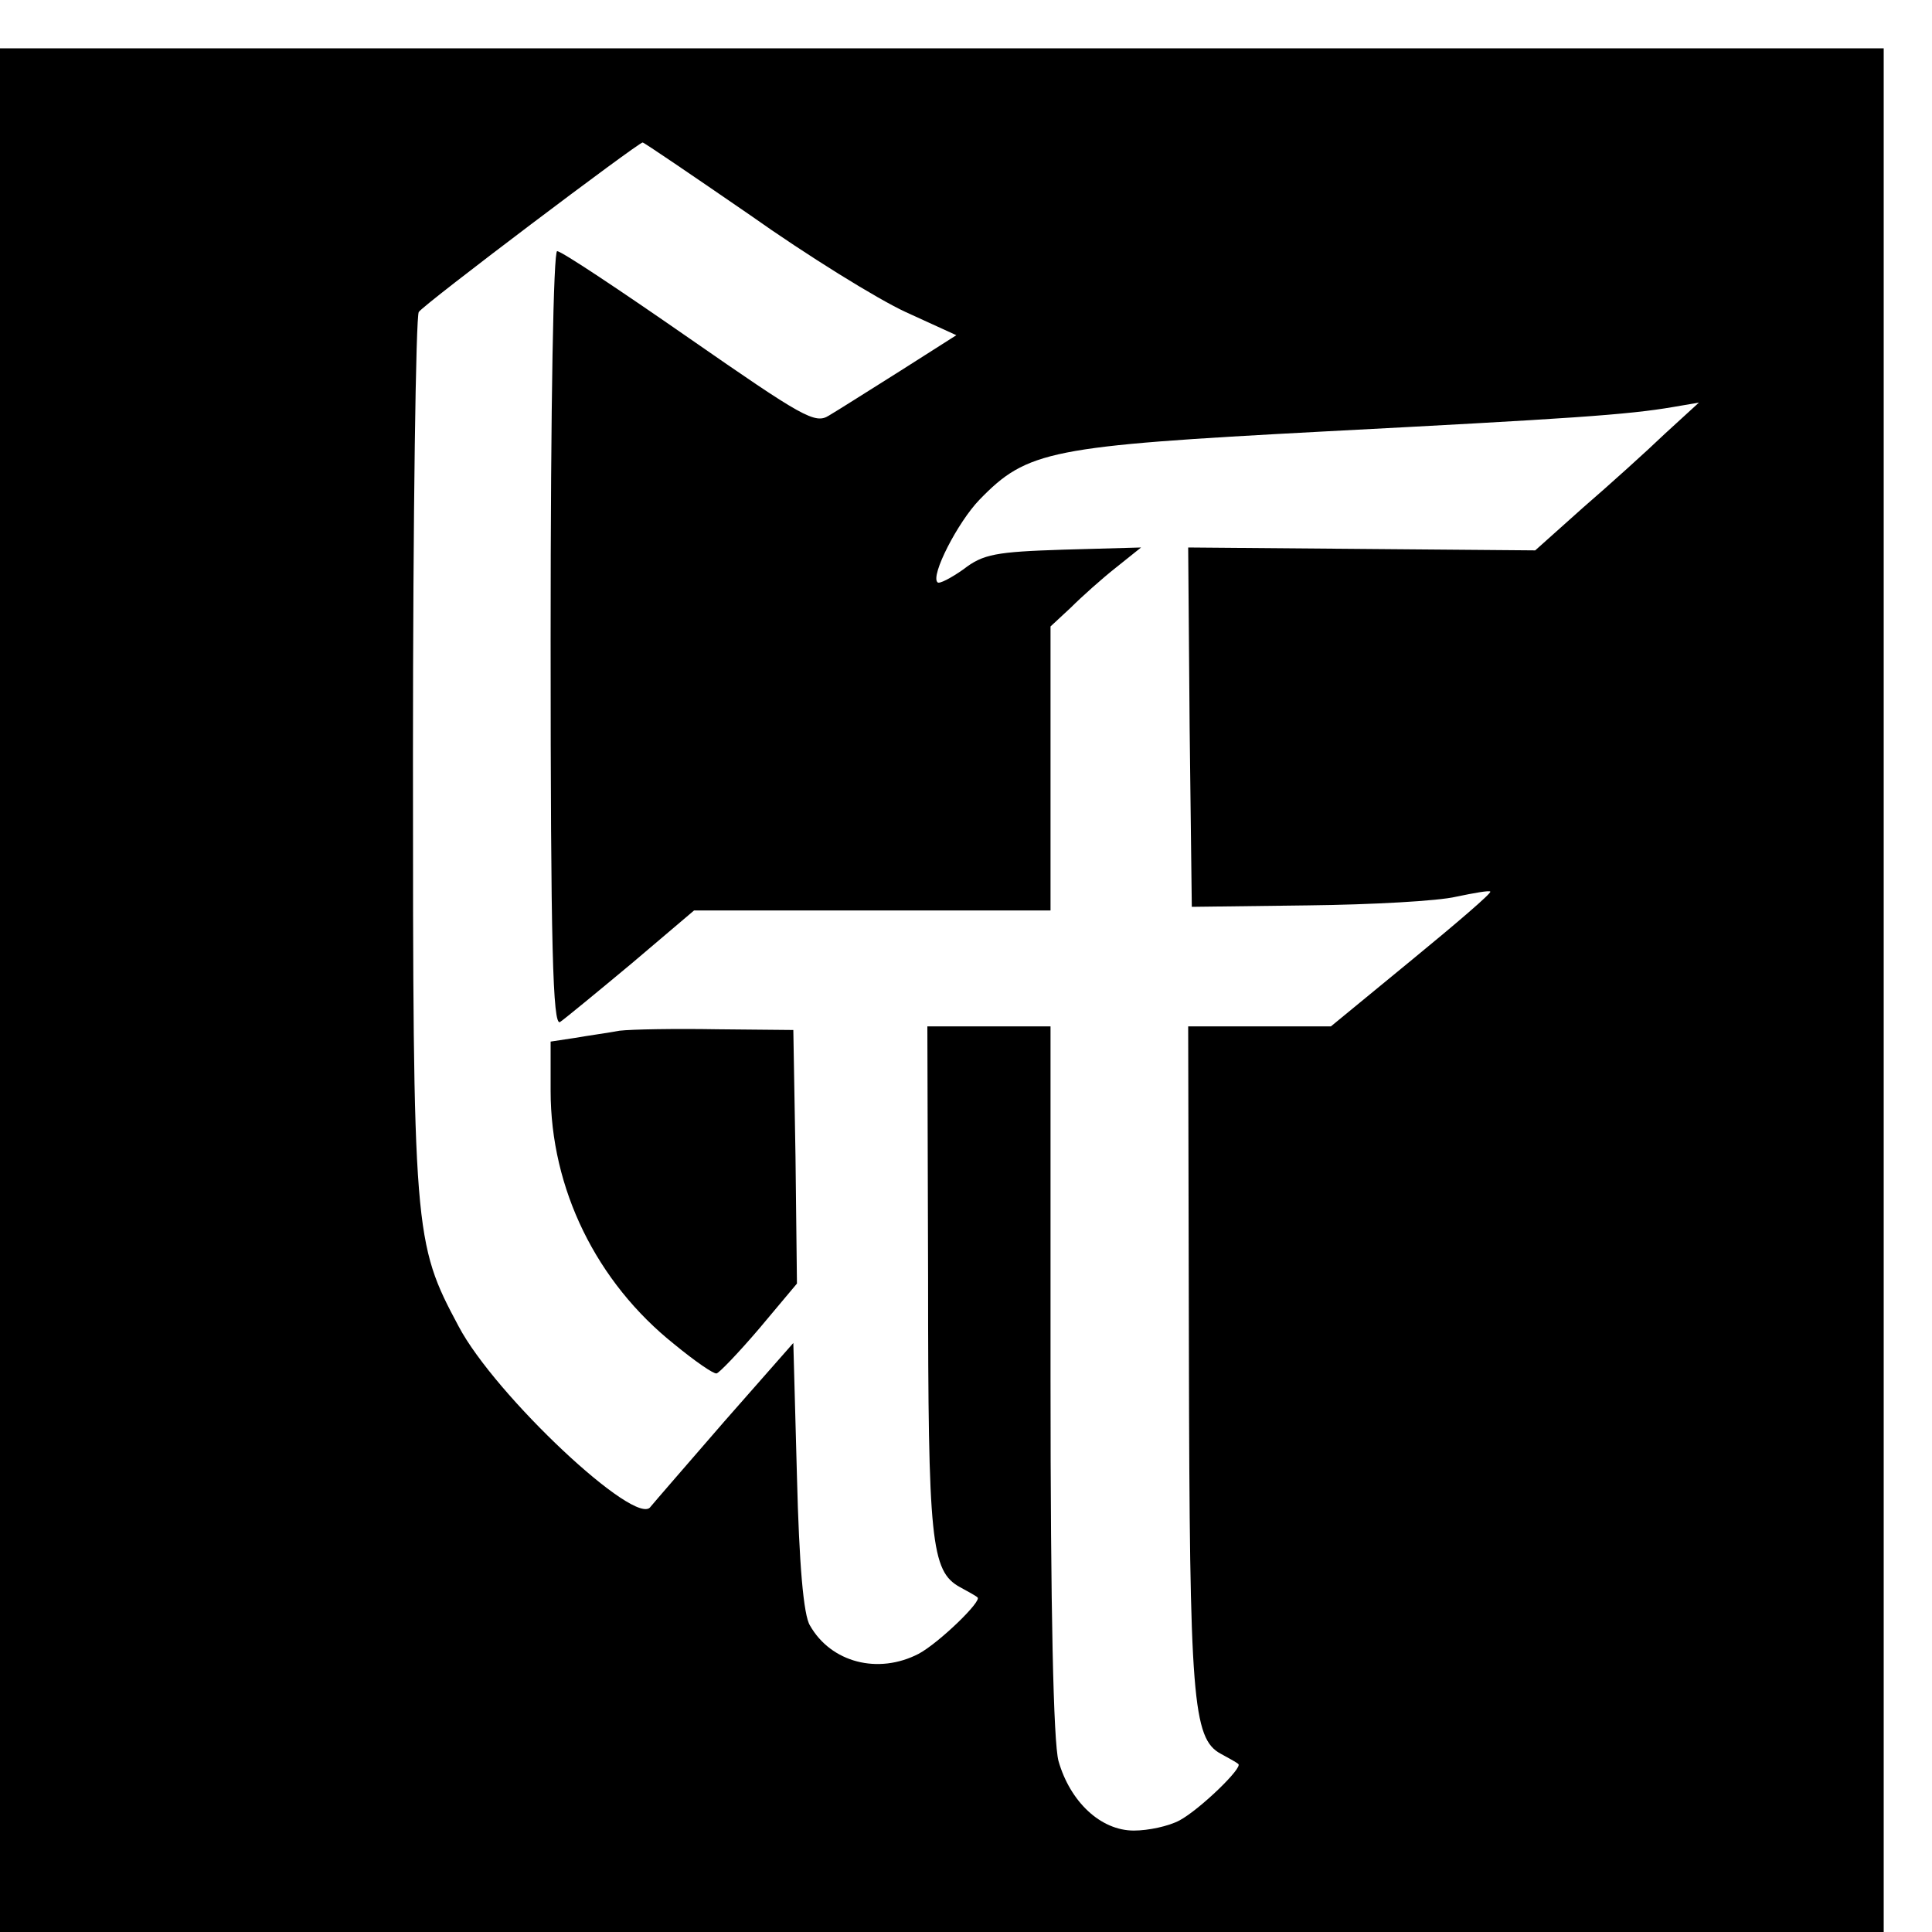 <?xml version="1.0" standalone="no"?>
<!DOCTYPE svg PUBLIC "-//W3C//DTD SVG 20010904//EN"
 "http://www.w3.org/TR/2001/REC-SVG-20010904/DTD/svg10.dtd">
<svg version="1.0" xmlns="http://www.w3.org/2000/svg"
 width="16pt" height="16pt" viewBox="0 0 16 16"
 preserveAspectRatio="xMidYMid meet">
<g transform="translate(0,16) scale(0.006,-0.006)"
fill="#000000" stroke="none">
<path d="M0 1300 l0 -1300 1300 0 1300 0 0 1300 0 1300 -1300 0 -1300 0 0
-1300z m1035 1070 c79 -56 176 -116 215 -134 l70 -32 -77 -49 c-43 -27 -87
-55 -99 -62 -19 -12 -36 -2 -193 107 -95 66 -176 120 -182 120 -5 0 -9 -204
-9 -536 0 -425 3 -534 13 -528 6 4 51 41 99 81 l86 73 246 0 246 0 0 196 0
196 28 26 c15 15 43 40 62 55 l35 28 -107 -3 c-93 -3 -111 -6 -138 -27 -17
-12 -34 -21 -36 -18 -10 9 28 83 58 114 66 68 97 74 473 94 344 18 421 23 485
34 l35 6 -47 -43 c-25 -24 -76 -70 -113 -102 l-66 -59 -240 2 -239 2 2 -248 3
-248 160 2 c88 1 180 6 205 12 24 5 46 9 47 7 2 -2 -47 -44 -108 -94 l-112
-92 -98 0 -99 0 1 -452 c1 -475 5 -531 44 -552 11 -6 22 -12 24 -14 8 -4 -53
-63 -81 -78 -15 -8 -43 -14 -63 -14 -46 0 -88 40 -104 96 -7 26 -11 206 -11
527 l0 487 -85 0 -85 0 1 -347 c0 -364 4 -405 44 -427 11 -6 22 -12 24 -14 8
-4 -53 -63 -81 -78 -56 -29 -121 -12 -150 39 -9 14 -15 85 -18 206 l-5 184
-95 -108 c-52 -60 -98 -113 -102 -118 -19 -30 -215 154 -265 249 -62 116 -63
127 -63 789 0 330 4 605 8 611 6 10 303 234 309 234 2 0 68 -45 148 -100z"/>
<path d="M855 1244 c-16 -3 -45 -7 -62 -10 l-33 -5 0 -68 c0 -135 63 -264 171
-350 28 -23 54 -41 58 -40 3 0 30 28 59 62 l52 62 -2 175 -3 175 -105 1 c-58
1 -118 0 -135 -2z"/>
</g>
</svg>
